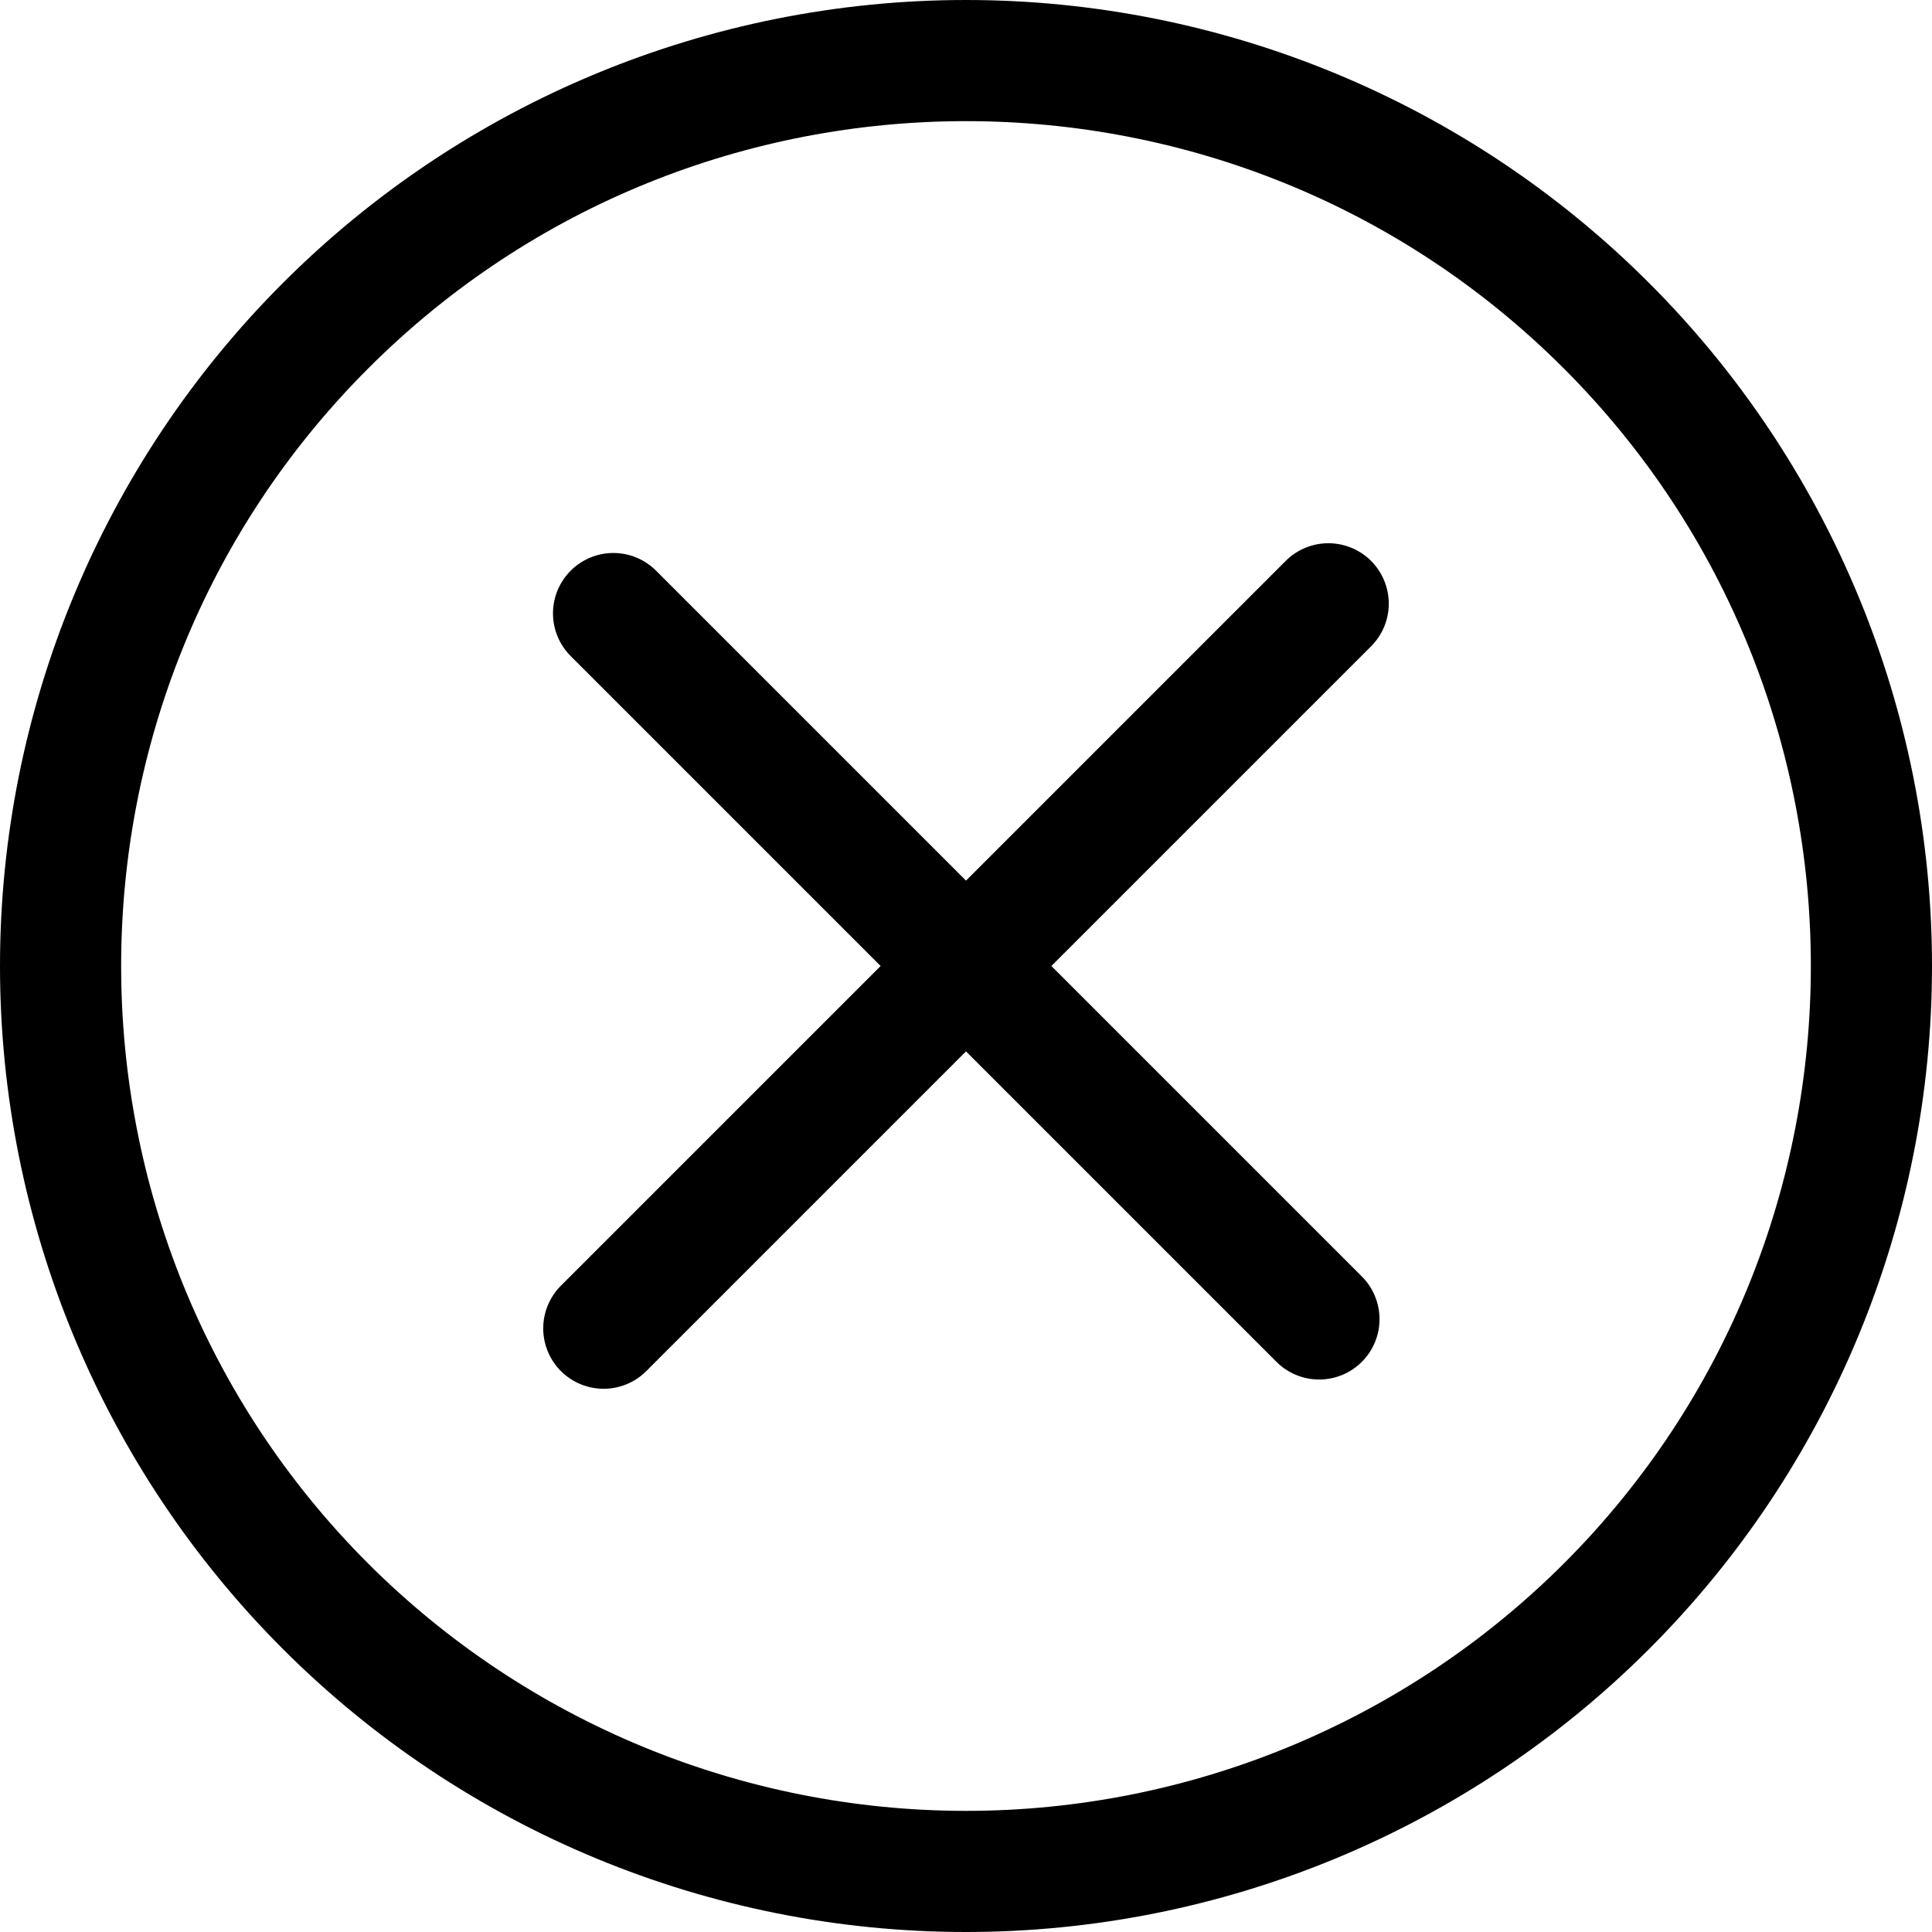 <?xml version="1.0" encoding="UTF-8"?> <svg xmlns="http://www.w3.org/2000/svg" width="80" height="80" viewBox="0 0 80 80" fill="none"> <path d="M68.284 11.716C60.783 4.214 50.608 -2.93024e-05 40 1.52809e-10C29.391 2.93027e-05 19.217 4.214 11.716 11.716C4.214 19.217 -2.93024e-05 29.392 1.52809e-10 40C2.93027e-05 50.609 4.214 60.783 11.716 68.284C19.217 75.786 29.392 80 40 80C45.253 80 50.454 78.965 55.307 76.955C60.16 74.945 64.57 71.999 68.284 68.284C71.999 64.57 74.945 60.16 76.955 55.307C78.965 50.454 80 45.253 80 40C80 34.747 78.965 29.546 76.955 24.693C74.945 19.84 71.999 15.43 68.284 11.716ZM64.749 64.749C58.18 71.303 49.279 74.984 40 74.984C30.721 74.984 21.82 71.303 15.251 64.749C1.605 51.102 1.605 28.898 15.251 15.251C28.898 1.605 51.102 1.605 64.749 15.251C78.395 28.897 78.395 51.102 64.749 64.749ZM56.794 26.742L43.535 40L56.38 52.845C56.615 53.076 56.801 53.352 56.928 53.656C57.056 53.96 57.122 54.286 57.123 54.616C57.124 54.945 57.06 55.272 56.934 55.576C56.809 55.881 56.624 56.158 56.391 56.391C56.158 56.624 55.881 56.809 55.576 56.934C55.272 57.06 54.945 57.124 54.616 57.123C54.286 57.122 53.96 57.056 53.656 56.928C53.352 56.801 53.076 56.615 52.845 56.38L40 43.535L26.742 56.794C26.271 57.254 25.638 57.51 24.98 57.506C24.322 57.502 23.692 57.239 23.226 56.774C22.761 56.309 22.498 55.678 22.494 55.02C22.49 54.362 22.746 53.729 23.206 53.258L36.465 40L23.62 27.155C23.156 26.686 22.896 26.051 22.898 25.391C22.9 24.73 23.164 24.098 23.631 23.631C24.098 23.164 24.73 22.9 25.391 22.898C26.051 22.896 26.686 23.156 27.155 23.62L40 36.465L53.258 23.206C53.729 22.746 54.362 22.49 55.02 22.494C55.678 22.498 56.309 22.761 56.774 23.226C57.239 23.692 57.502 24.322 57.506 24.98C57.51 25.638 57.254 26.271 56.794 26.742Z" fill="black"></path> </svg> 